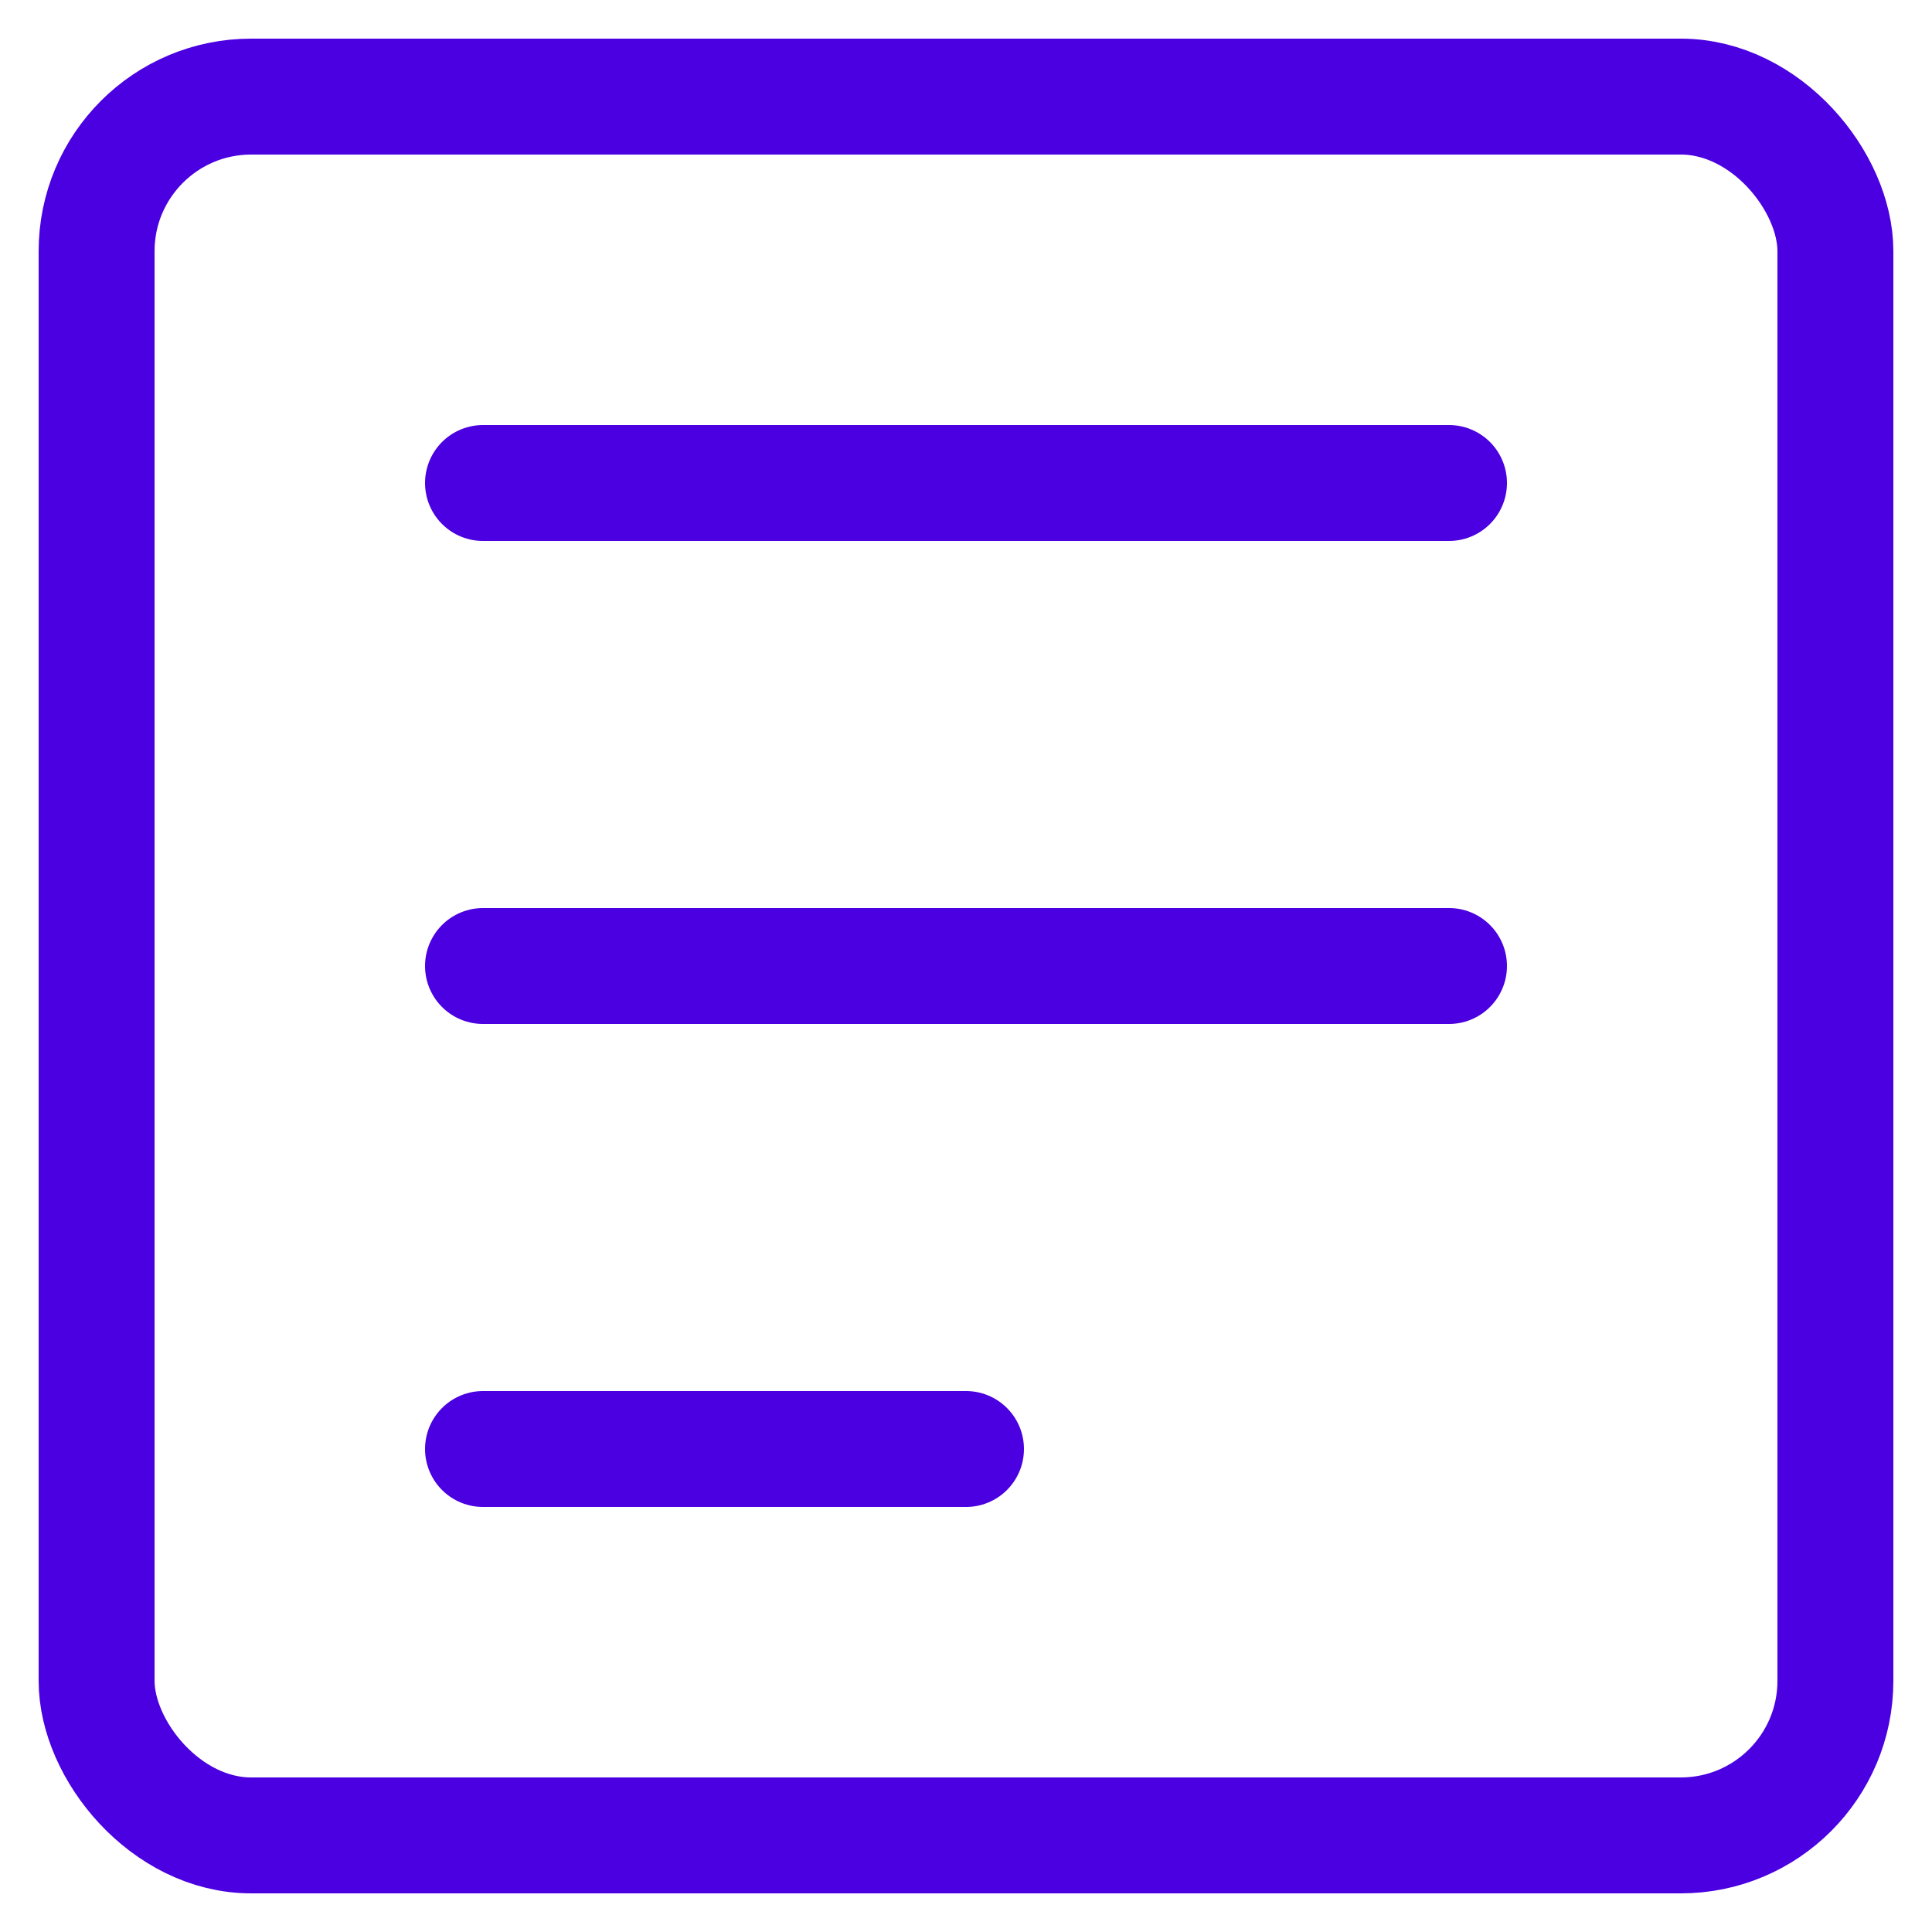 <svg width="100" height="100" viewBox="0 0 100 100" fill="none" xmlns="http://www.w3.org/2000/svg">
  <path d="M25 25H75M25 50H75M25 75H50" stroke="#4A00E0" stroke-width="6" stroke-linecap="round" stroke-linejoin="round"/>
  <rect x="5" y="5" width="90" height="90" rx="8" stroke="#4A00E0" stroke-width="6"/>
</svg>
